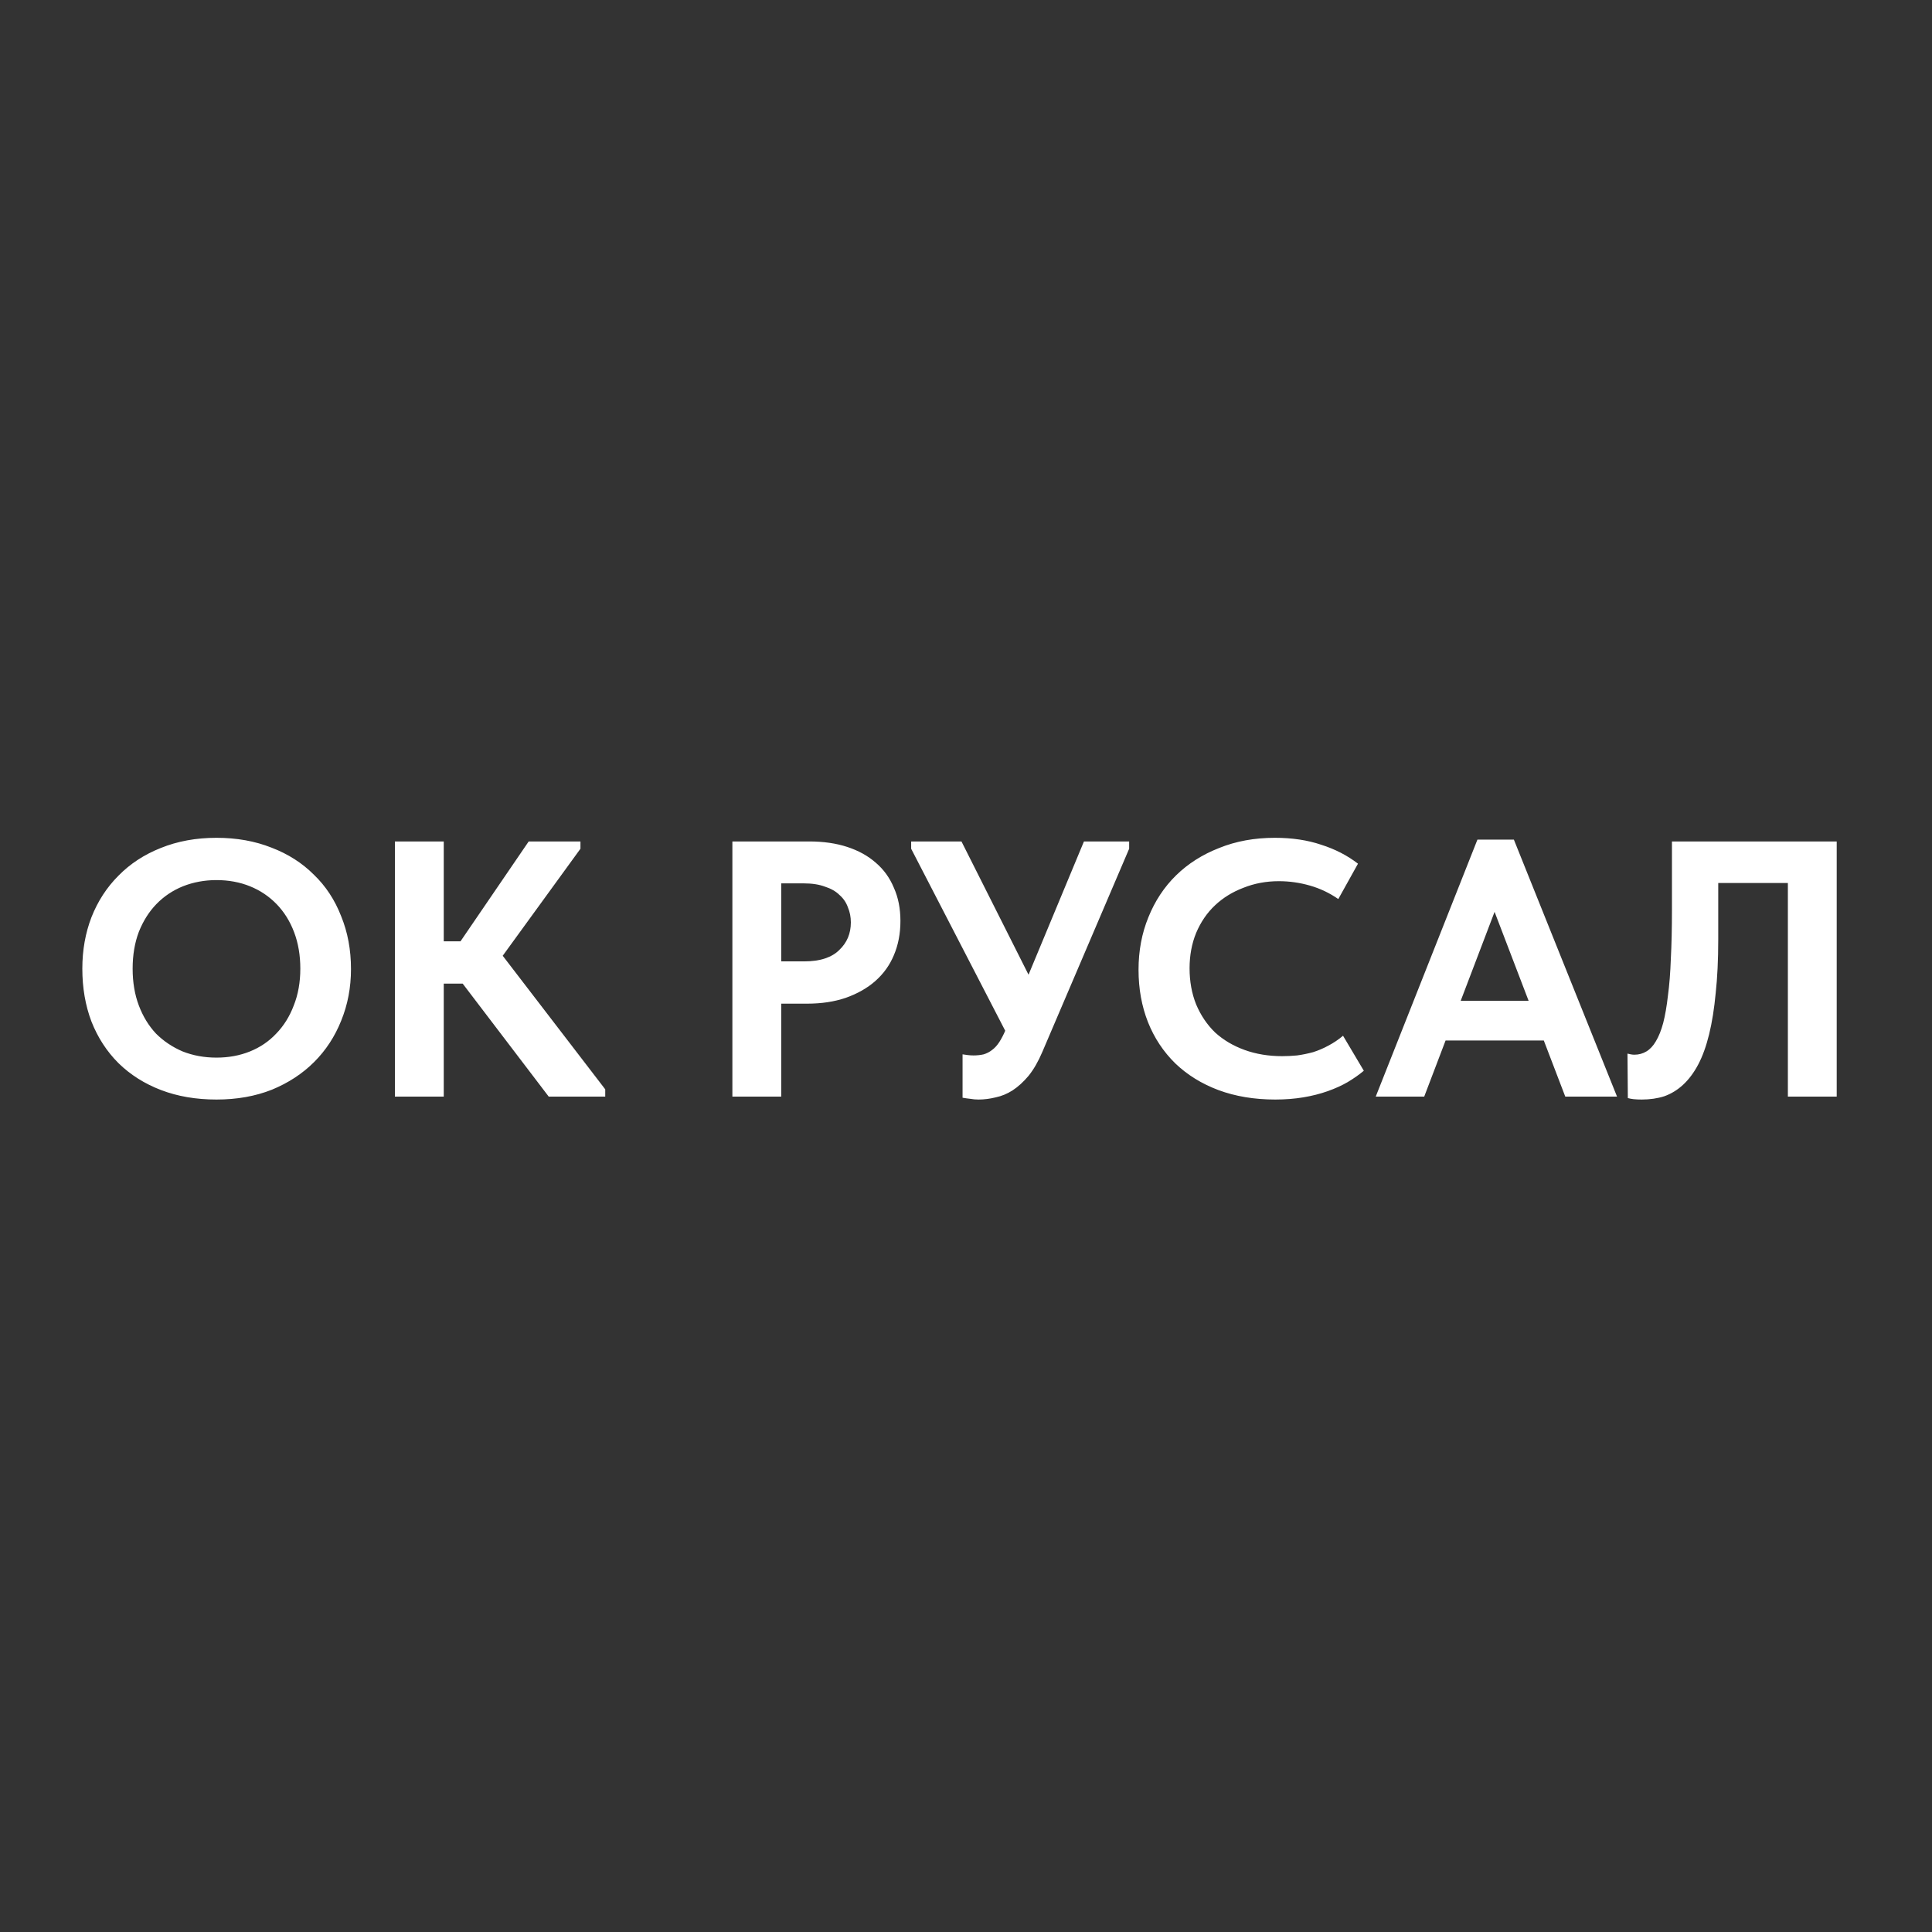 <?xml version="1.0" encoding="UTF-8"?> <svg xmlns="http://www.w3.org/2000/svg" width="636" height="636" viewBox="0 0 636 636" fill="none"><rect x="0" y="0" width="636" height="636" fill="#333333" stroke="none"/> <path d="M71.263 348.16C75.263 348.16 78.943 347.48 82.303 346.12C85.663 344.76 88.543 342.8 90.943 340.24C93.423 337.68 95.343 334.6 96.703 331C98.143 327.4 98.863 323.36 98.863 318.88C98.863 314.48 98.183 310.48 96.823 306.88C95.463 303.28 93.543 300.2 91.063 297.64C88.583 295.08 85.663 293.12 82.303 291.76C78.943 290.4 75.263 289.72 71.263 289.72C67.343 289.72 63.663 290.4 60.223 291.76C56.863 293.12 53.943 295.08 51.463 297.64C49.063 300.12 47.143 303.16 45.703 306.76C44.343 310.36 43.663 314.4 43.663 318.88C43.663 323.36 44.343 327.4 45.703 331C47.063 334.6 48.943 337.68 51.343 340.24C53.823 342.72 56.743 344.68 60.103 346.12C63.543 347.48 67.263 348.16 71.263 348.16ZM71.263 361.96C64.543 361.96 58.463 360.92 53.023 358.84C47.583 356.76 42.903 353.8 38.983 349.96C35.143 346.12 32.183 341.56 30.103 336.28C28.103 331 27.103 325.2 27.103 318.88C27.103 312.8 28.103 307.16 30.103 301.96C32.183 296.68 35.143 292.12 38.983 288.28C42.823 284.36 47.463 281.32 52.903 279.16C58.423 276.92 64.543 275.8 71.263 275.8C77.903 275.8 83.943 276.88 89.383 279.04C94.823 281.12 99.463 284.08 103.303 287.92C107.223 291.68 110.223 296.24 112.303 301.6C114.463 306.88 115.543 312.68 115.543 319C115.543 325.08 114.463 330.76 112.303 336.04C110.223 341.24 107.263 345.76 103.423 349.6C99.583 353.44 94.943 356.48 89.503 358.72C84.063 360.88 77.983 361.96 71.263 361.96ZM180.64 361L146.92 316.72L174.04 277H191.08V279.4L162.4 318.88V310.6L199.24 358.6V361H180.64ZM138.64 323.8V309.88H158.68V323.8H138.64ZM146.08 277V361H130V277H146.08ZM266.414 277C271.054 277 275.214 277.6 278.894 278.8C282.574 280 285.694 281.72 288.254 283.96C290.894 286.2 292.894 288.96 294.254 292.24C295.694 295.44 296.414 299.08 296.414 303.16C296.414 307.32 295.694 311.08 294.254 314.44C292.894 317.72 290.854 320.56 288.134 322.96C285.494 325.28 282.254 327.12 278.414 328.48C274.654 329.76 270.414 330.4 265.694 330.4H257.174V361H241.094V277H266.414ZM264.734 316.48C267.374 316.48 269.654 316.16 271.574 315.52C273.494 314.88 275.054 313.96 276.254 312.76C277.534 311.56 278.494 310.2 279.134 308.68C279.774 307.16 280.094 305.48 280.094 303.64C280.094 301.88 279.774 300.24 279.134 298.72C278.574 297.12 277.654 295.76 276.374 294.64C275.174 293.44 273.574 292.52 271.574 291.88C269.654 291.16 267.334 290.8 264.614 290.8H257.174V316.48H264.734ZM322.148 361.96C321.188 361.96 320.268 361.88 319.388 361.72C318.588 361.64 317.748 361.52 316.868 361.36V347.08C317.428 347.16 317.988 347.24 318.548 347.32C319.188 347.4 319.828 347.44 320.468 347.44C321.668 347.44 322.788 347.32 323.828 347.08C324.868 346.76 325.788 346.28 326.588 345.64C327.468 345 328.268 344.12 328.988 343C329.708 341.88 330.388 340.56 331.028 339.04L356.828 277H371.708V279.4L343.148 346.24C341.788 349.44 340.268 352.08 338.588 354.16C336.908 356.16 335.148 357.76 333.308 358.96C331.548 360.08 329.708 360.84 327.788 361.24C325.868 361.72 323.988 361.96 322.148 361.96ZM333.188 343.72L299.948 279.4V277H316.508L344.228 332.08L333.188 343.72ZM419.798 361.96C412.918 361.96 406.678 360.92 401.078 358.84C395.558 356.76 390.838 353.84 386.918 350.08C382.998 346.24 379.998 341.72 377.918 336.52C375.838 331.24 374.798 325.48 374.798 319.24C374.798 313 375.878 307.24 378.038 301.96C380.198 296.6 383.238 292 387.158 288.16C391.078 284.32 395.798 281.32 401.318 279.16C406.838 276.92 412.958 275.8 419.678 275.8C425.358 275.8 430.438 276.56 434.918 278.08C439.478 279.52 443.518 281.6 447.038 284.32L440.558 295.96C437.678 293.96 434.558 292.48 431.198 291.52C427.838 290.56 424.438 290.08 420.998 290.08C416.838 290.08 412.958 290.8 409.358 292.24C405.758 293.6 402.638 295.52 399.998 298C397.358 300.48 395.278 303.52 393.758 307.12C392.318 310.64 391.598 314.52 391.598 318.76C391.598 323.08 392.318 327.04 393.758 330.64C395.278 334.24 397.358 337.32 399.998 339.88C402.718 342.36 405.958 344.28 409.718 345.64C413.478 347 417.598 347.68 422.078 347.68C423.678 347.68 425.318 347.6 426.998 347.44C428.758 347.2 430.518 346.84 432.278 346.36C434.038 345.8 435.718 345.08 437.318 344.2C438.998 343.32 440.598 342.24 442.118 340.96L448.958 352.48C447.438 353.76 445.678 355 443.678 356.2C441.758 357.32 439.558 358.32 437.078 359.2C434.598 360.08 431.918 360.76 429.038 361.24C426.158 361.72 423.078 361.96 419.798 361.96ZM452.878 361L486.358 276.4H498.358L532.318 361H515.278L489.838 294.52H494.158L468.838 361H452.878ZM472.558 342.52V329.44H511.678V342.52H472.558ZM540.432 361.96C539.472 361.96 538.592 361.92 537.792 361.84C537.072 361.76 536.432 361.64 535.872 361.48L535.752 346.84C536.072 346.92 536.432 347 536.832 347.08C537.232 347.16 537.632 347.2 538.032 347.2C539.472 347.2 540.792 346.84 541.992 346.12C543.192 345.4 544.232 344.28 545.112 342.76C546.072 341.16 546.872 339.16 547.512 336.76C548.152 334.28 548.672 331.28 549.072 327.76C549.552 324.24 549.872 320.16 550.032 315.52C550.272 310.88 550.392 305.6 550.392 299.68V277H604.632V361H588.552V290.68H565.632V309.28C565.632 315.92 565.352 321.8 564.792 326.92C564.312 332.04 563.592 336.56 562.632 340.48C561.672 344.4 560.472 347.72 559.032 350.44C557.592 353.16 555.912 355.4 553.992 357.16C552.152 358.84 550.112 360.08 547.872 360.88C545.632 361.6 543.152 361.96 540.432 361.96Z" fill="white"></path> </svg> 